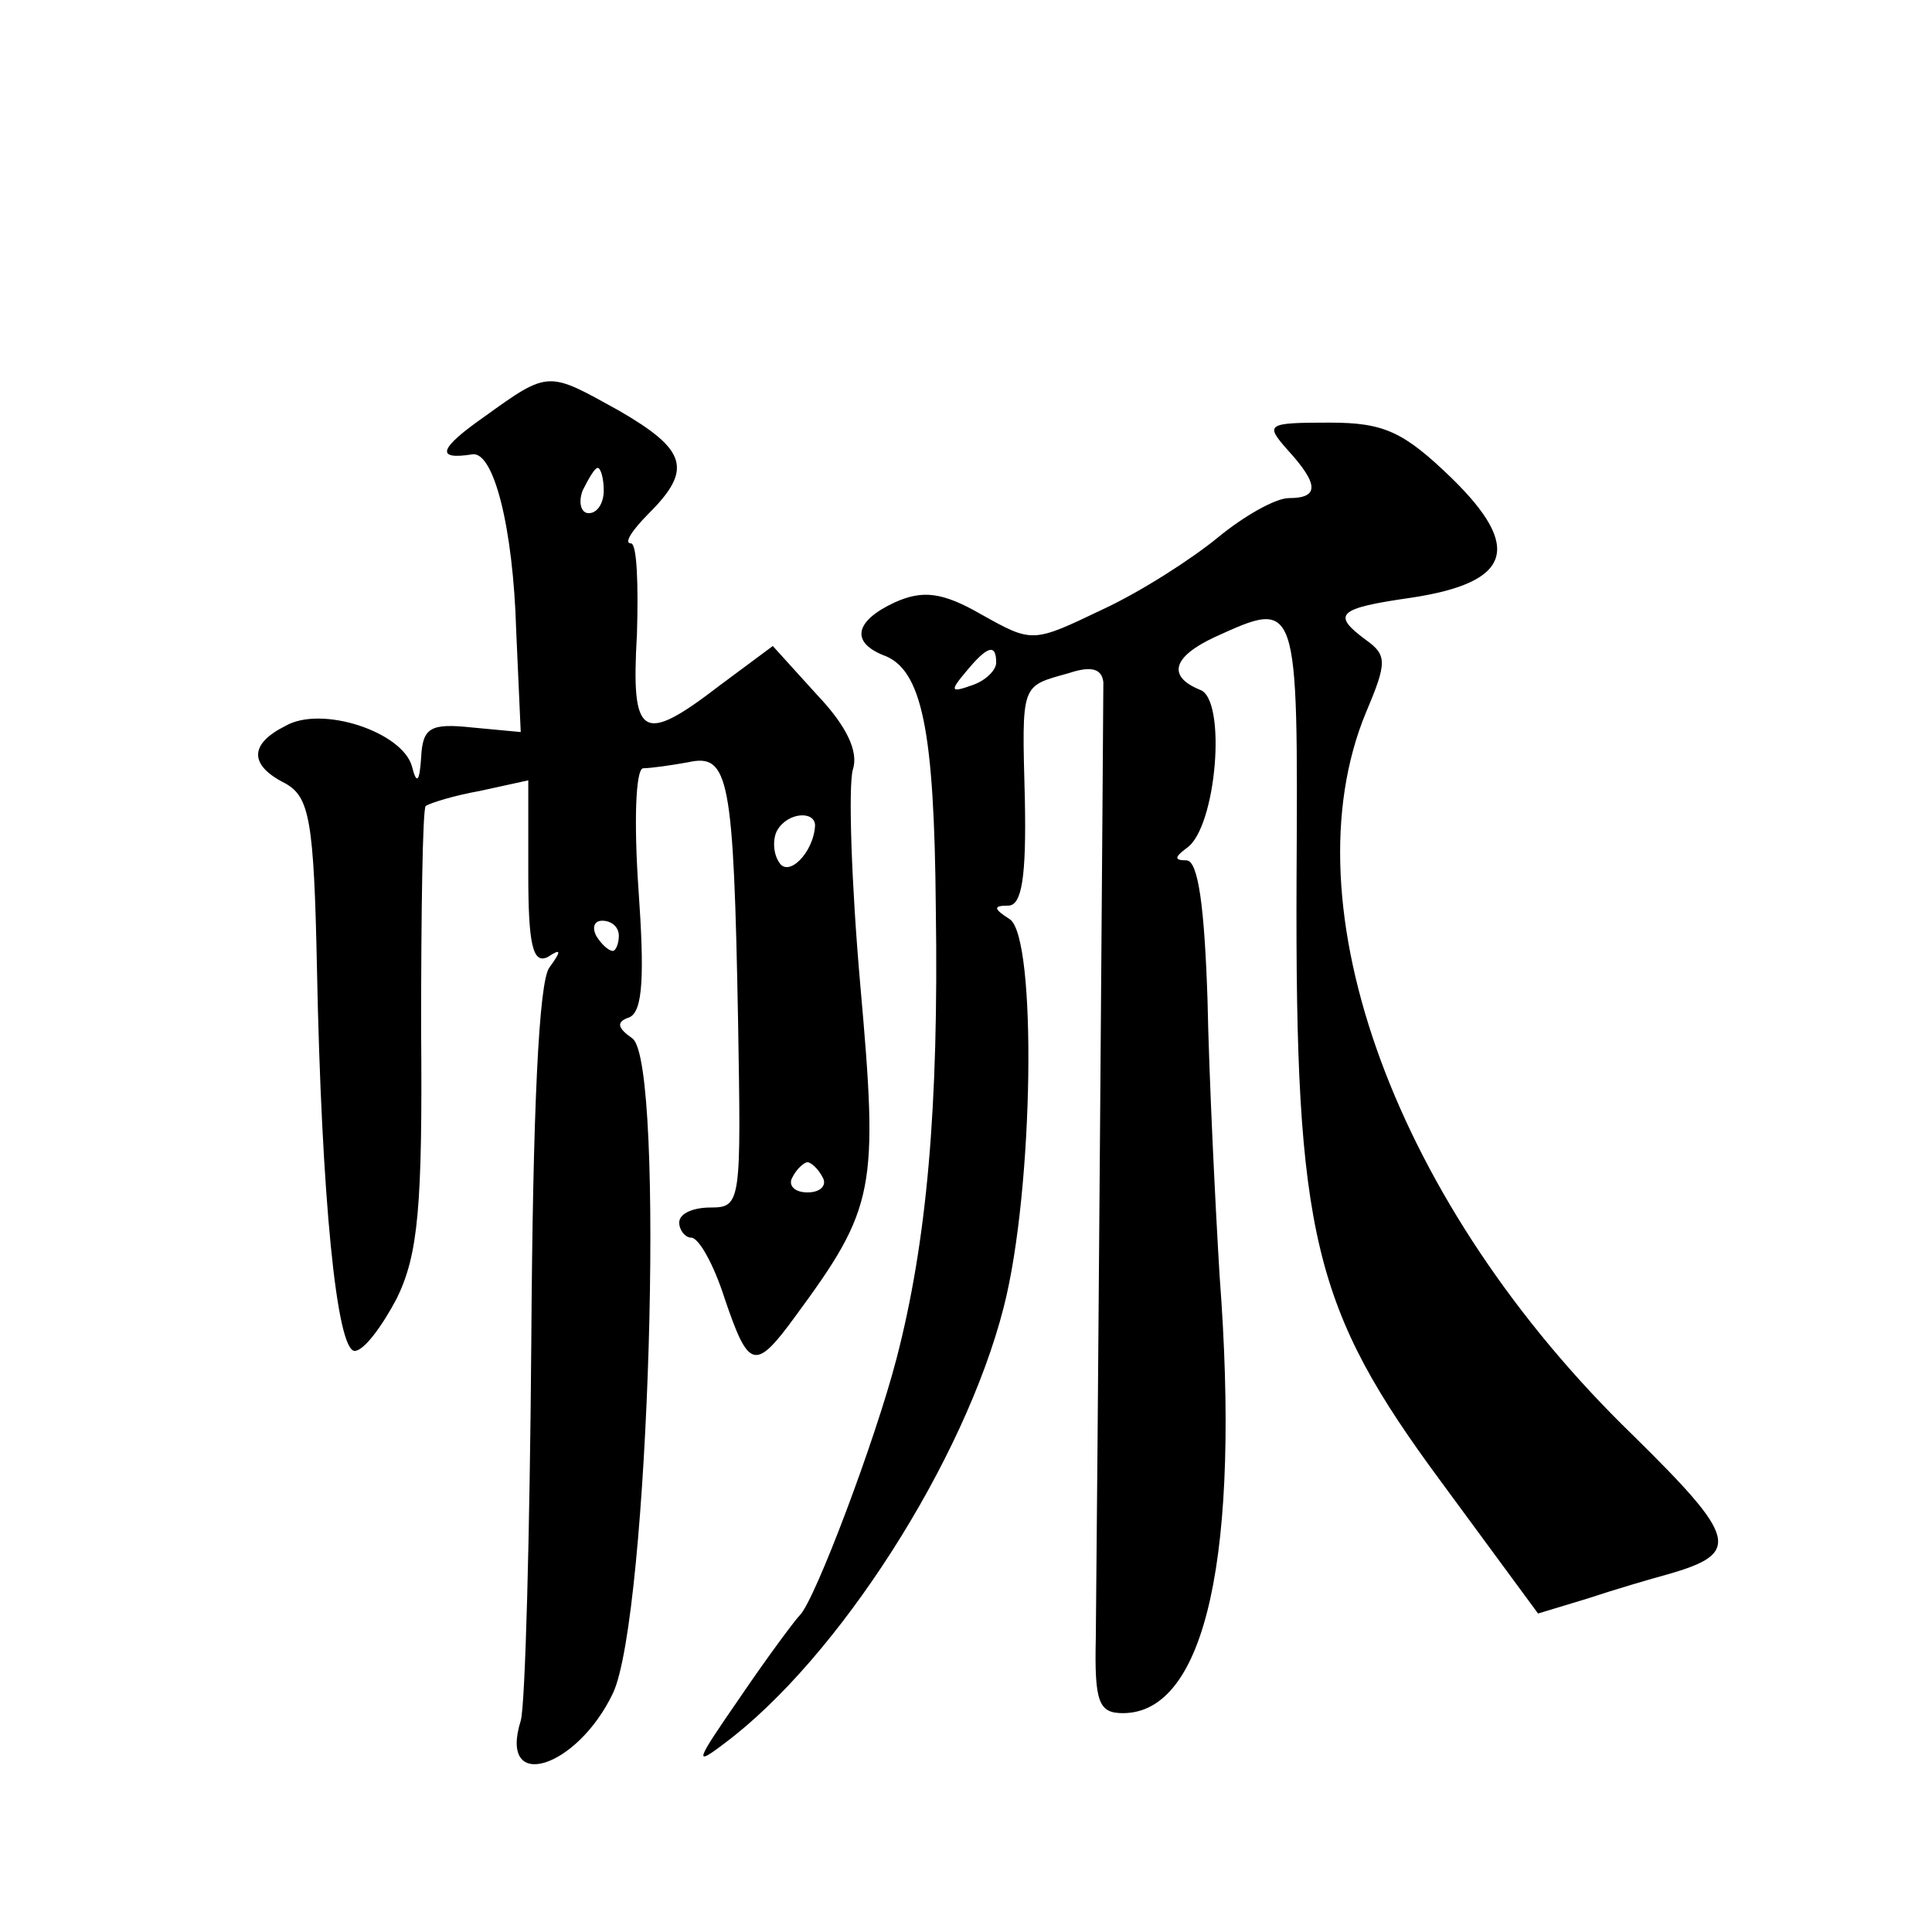 <?xml version="1.0" standalone="no"?>
<!DOCTYPE svg PUBLIC "-//W3C//DTD SVG 20010904//EN"
 "http://www.w3.org/TR/2001/REC-SVG-20010904/DTD/svg10.dtd">
<svg version="1.0" xmlns="http://www.w3.org/2000/svg"
 width="128pt" height="128pt" viewBox="0 0 128 128"
 preserveAspectRatio="xMidYMid meet">
<g transform="translate(0,128) scale(0.1,-0.1)"
fill="#0" stroke="none">
<path d="M321 1004 c-30 -21 -33 -29 -8 -25 14 2 27 -48 29 -117 l3 -67 -32 3 c-28
3 -33 0 -34 -20 -1 -16 -3 -18 -6 -6 -6 23 -60 41 -84 27 -24 -12 -24 -26 0 -38
16 -9 19 -24 21 -123 3 -151 13 -253 25 -253 6 0 18 16 28 35 14 29 17 60 16 178
0 79 1 145 3 148 3 2 19 7 36 10 l32 7 0 -62 c0 -47 3 -60 13 -55 9 6 9 4 1 -7
-7 -9 -11 -94 -12 -248 -1 -128 -4 -241 -7 -251 -15 -48 37 -32 61 18 24 50 35
418 13 434 -10 7 -11 11 -2 14 9 4 10 28 6 85 -3 43 -2 79 3 80 5 0 19 2 30 4 27
6 30 -10 33 -172 2 -119 2 -123 -18 -123 -12 0 -21 -4 -21 -10 0 -5 4 -10 8 -10
5 0 15 -18 22 -40 16 -47 20 -49 47 -12 53 72 55 84 43 219 -6 68 -8 132 -5 143
4 12 -4 29 -24 50 l-29 32 -35 -26 c-52 -40 -59 -35 -55 34 1 33 0 60 -4 60 -5
0 1 9 12 20 29 29 25 42 -20 68 -47 26 -46 27 -89 -4z m79 -49 c0 -8 -4 -15 -10
-15 -5 0 -7 7 -4 15 4 8 8 15 10 15 2 0 4 -7 4 -15z m140 -222 c-1 -18 -18 -35
-24 -24 -4 6 -4 16 -1 21 7 12 25 13 25 3z m-130 -73 c0 -5 -2 -10 -4 -10 -3 0
-8 5 -11 10 -3 6 -1 10 4 10 6 0 11 -4 11 -10z m135 -160 c3 -5 -1 -10 -10 -10
-9 0 -13 5 -10 10 3 6 8 10 10 10 2 0 7 -4 10 -10z M853 982 c21 -23 21 -32 1 -32
-9 0 -30 -12 -47 -26 -17 -14 -51 -36 -77 -48 -46 -22 -46 -22 -80 -3 -26 15 -39
16 -57 8 -26 -12 -30 -26 -8 -35 26 -9 34 -50 35 -168 2 -132 -6 -221 -26 -298
-14 -54 -54 -160 -64 -170 -3 -3 -21 -27 -40 -55 -29 -42 -31 -46 -10 -30 75 56
159 187 185 289 20 78 22 245 4 257 -11 7 -11 9 -1 9 9 0 12 19 11 70 -2 78 -3
75 29 84 15 5 22 3 23 -6 0 -13 -4 -543 -5 -633 -1 -43 2 -50 18 -50 55 0 78 106
64 290 -3 50 -7 132 -8 183 -2 60 -6 92 -14 92 -8 0 -8 2 0 8 20 13 27 99 9 105
-22 9 -18 22 10 35 55 25 55 26 54 -160 -1 -237 11 -285 96 -400 l64 -87 33 10
c18 6 42 13 53 16 49 14 46 24 -23 92 -157 152 -230 351 -177 479 14 33 14 38 0
48 -23 17 -19 21 30 28 66 10 74 33 27 79 -32 31 -45 37 -81 37 -42 0 -43 -1 -28
-18z m-193 -141 c0 -5 -7 -12 -16 -15 -14 -5 -15 -4 -4 9 14 17 20 19 20 6z"/>
</g>
</svg>
